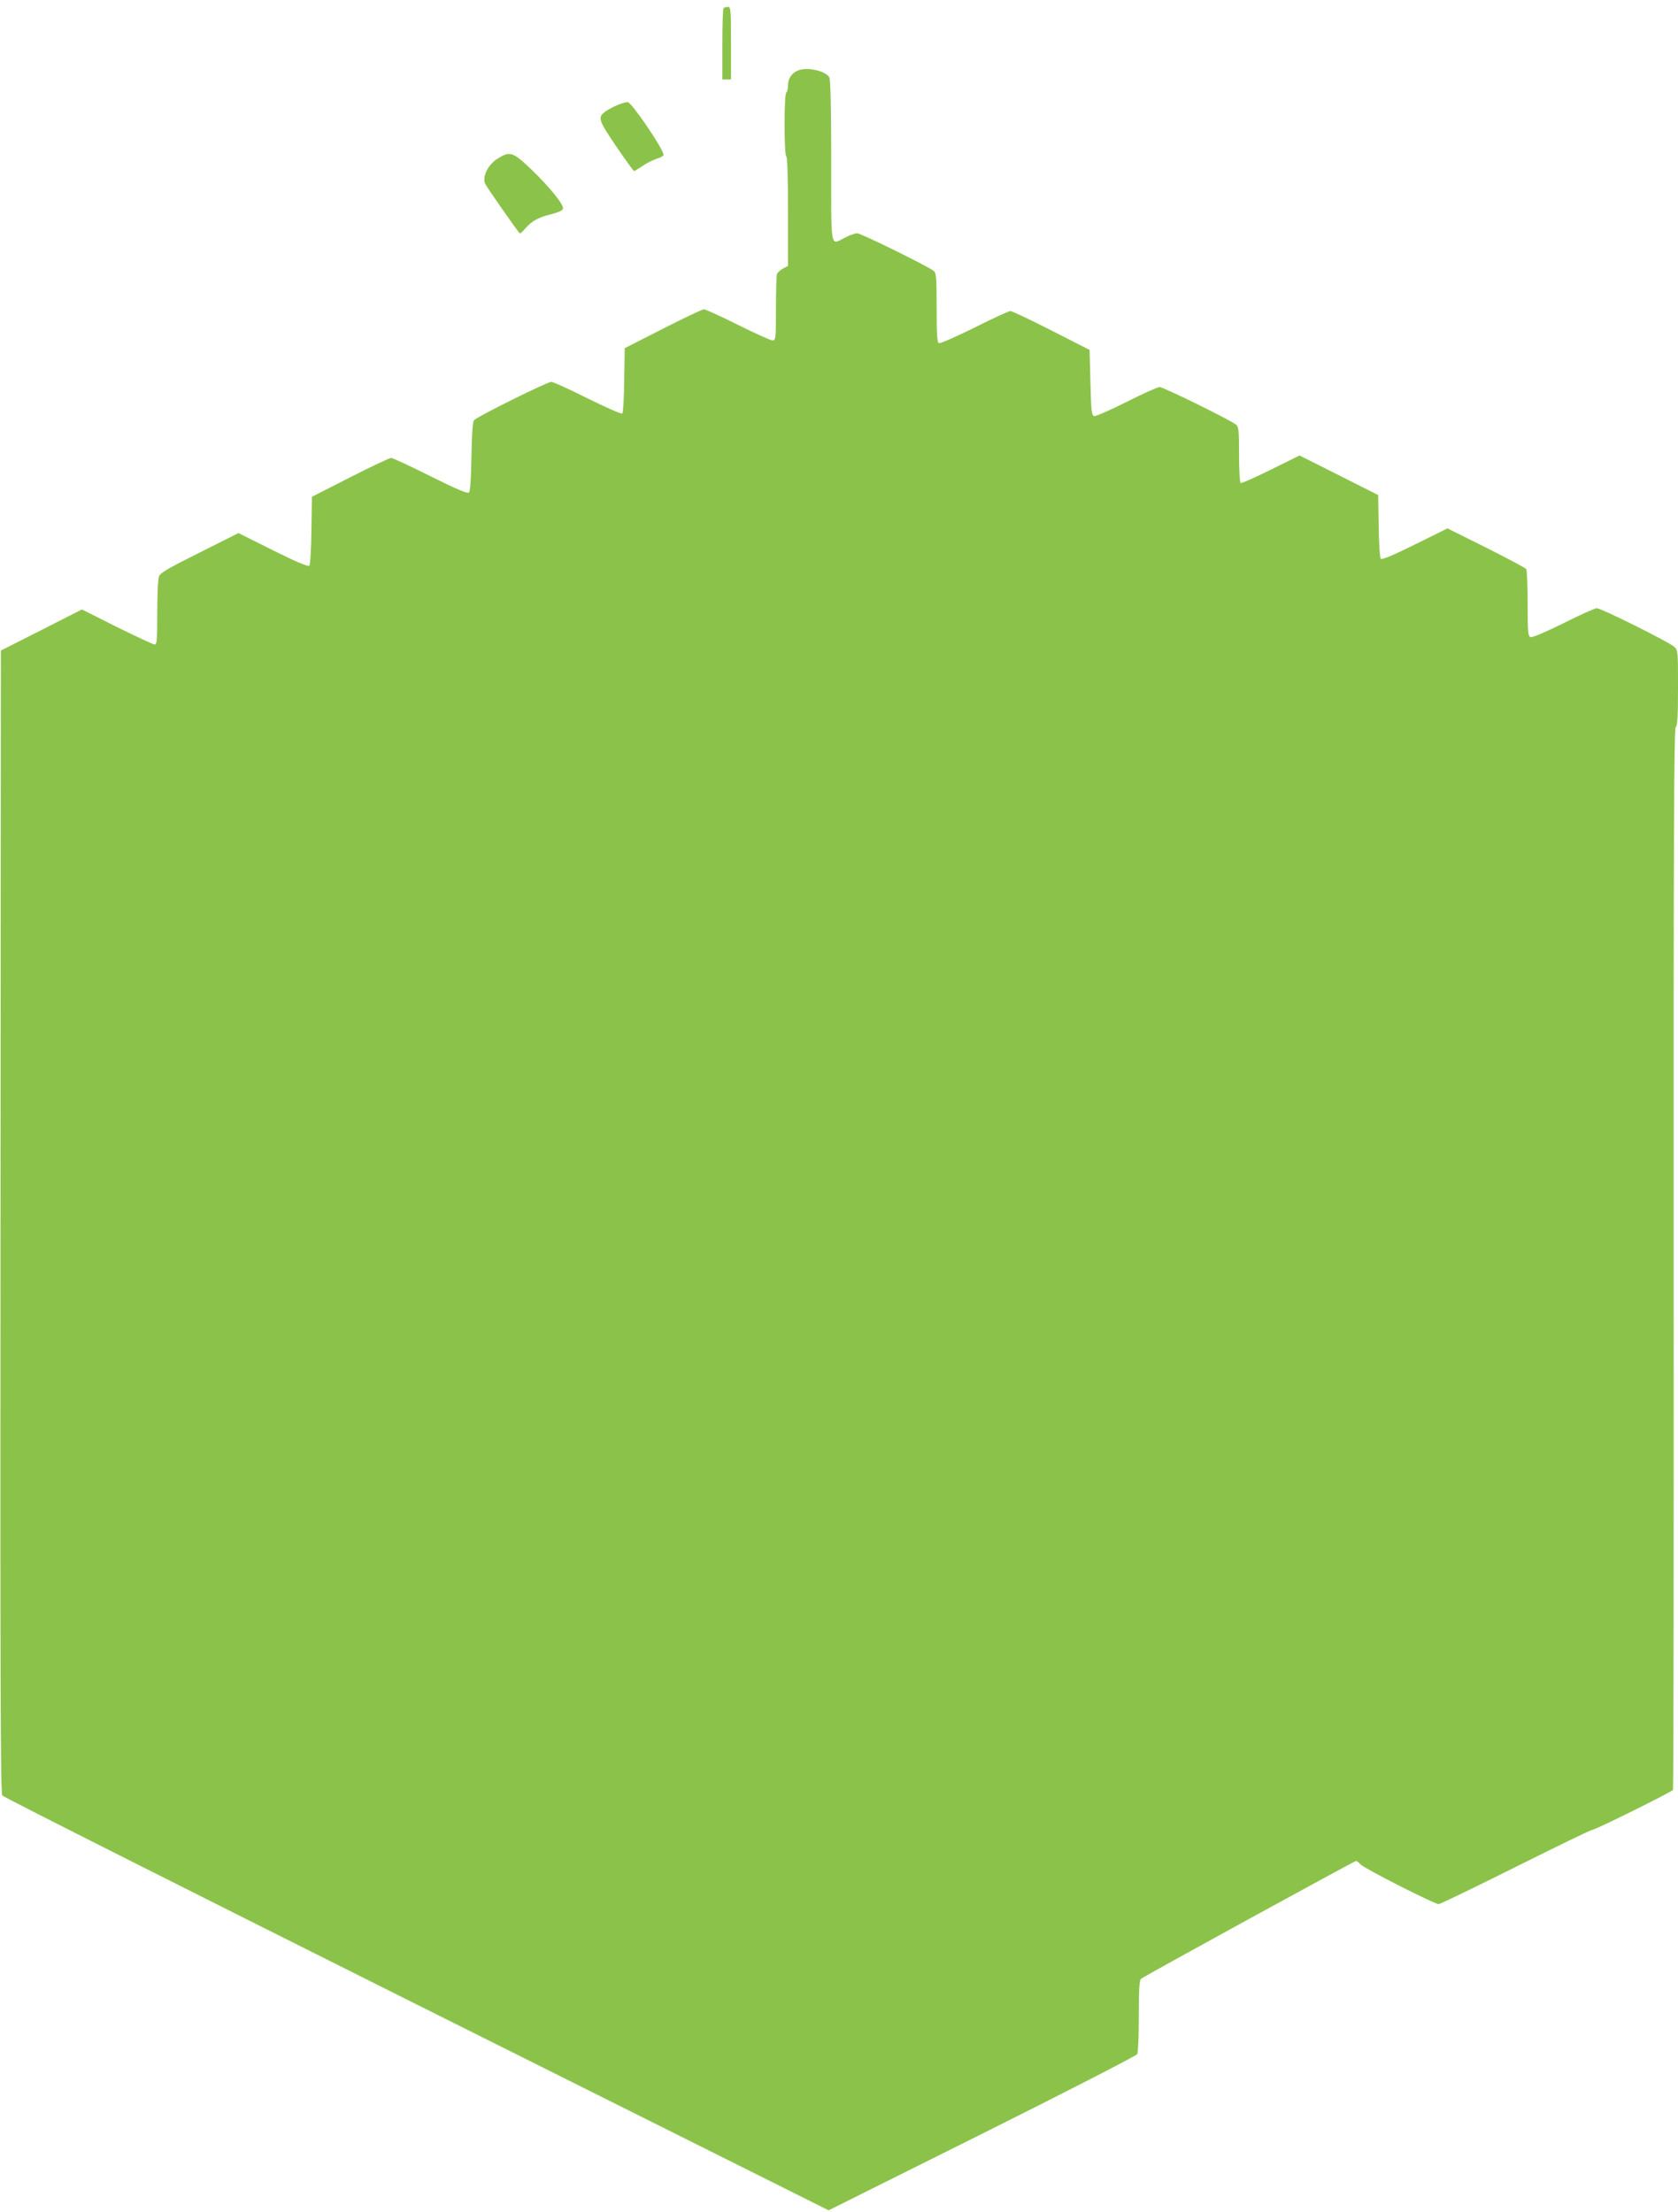 <?xml version="1.0" standalone="no"?>
<!DOCTYPE svg PUBLIC "-//W3C//DTD SVG 20010904//EN"
 "http://www.w3.org/TR/2001/REC-SVG-20010904/DTD/svg10.dtd">
<svg version="1.0" xmlns="http://www.w3.org/2000/svg"
 width="971pt" height="1280pt" viewBox="0 0 971 1280"
 preserveAspectRatio="xMidYMid meet">
<g transform="translate(0,1280) scale(0.1,-0.1)"
fill="#8bc34a" stroke="none">
<path d="M4187 12753 c-4 -3 -7 -98 -7 -210 l0 -203 25 0 25 0 0 210 c0 197
-1 210 -18 210 -10 0 -22 -3 -25 -7z"/>
<path d="M4620 12393 c-36 -13 -60 -47 -60 -84 0 -21 -4 -41 -10 -44 -6 -4
-10 -77 -10 -185 0 -108 4 -181 10 -185 6 -4 10 -122 10 -320 l0 -314 -29 -15
c-16 -9 -31 -23 -35 -31 -3 -9 -6 -100 -6 -201 0 -178 -1 -184 -20 -184 -11 0
-101 41 -200 90 -99 50 -188 90 -197 90 -10 -1 -117 -51 -238 -113 l-220 -112
-3 -185 c-1 -101 -6 -188 -11 -193 -5 -5 -94 35 -200 87 -105 53 -200 96 -211
96 -24 0 -431 -202 -447 -222 -8 -9 -13 -82 -15 -210 -2 -128 -7 -201 -14
-208 -8 -8 -67 16 -223 94 -116 58 -219 106 -228 106 -10 -1 -117 -51 -238
-113 l-220 -112 -3 -195 c-1 -112 -7 -199 -12 -204 -7 -7 -77 23 -210 89
l-200 100 -225 -113 c-180 -90 -228 -117 -235 -138 -6 -14 -10 -108 -10 -210
0 -157 -2 -184 -15 -184 -8 0 -106 46 -218 101 l-203 102 -234 -119 -235 -119
-2 -3305 c-2 -2640 0 -3308 10 -3321 7 -10 1086 -553 2397 -1209 l2385 -1192
888 443 c489 244 893 452 898 461 5 9 9 109 9 221 0 152 3 207 13 215 19 16
1235 682 1244 682 5 0 16 -9 26 -20 18 -22 428 -230 452 -230 8 0 209 97 445
215 236 118 436 215 444 215 18 0 459 219 467 231 3 5 5 1389 4 3075 -1 2489
2 3067 12 3076 10 8 13 63 13 227 0 213 0 218 -22 238 -31 28 -422 223 -448
223 -11 0 -98 -39 -193 -87 -108 -53 -180 -84 -191 -80 -14 6 -16 29 -16 194
0 103 -4 193 -8 199 -4 7 -108 62 -231 124 l-225 112 -188 -93 c-123 -61 -191
-90 -198 -83 -5 5 -11 89 -12 189 l-3 180 -228 115 -227 114 -166 -82 c-91
-45 -169 -80 -175 -77 -5 4 -9 76 -9 164 0 138 -2 160 -17 173 -28 25 -421
218 -443 218 -11 0 -97 -38 -191 -86 -94 -47 -178 -84 -187 -82 -15 3 -18 27
-22 193 l-5 190 -220 112 c-121 62 -228 112 -238 113 -9 0 -103 -43 -208 -96
-105 -52 -198 -93 -205 -90 -11 4 -14 44 -14 204 0 177 -2 201 -17 214 -29 25
-421 218 -443 218 -11 0 -43 -11 -70 -25 -87 -44 -80 -83 -80 441 0 314 -4
472 -11 486 -20 37 -124 61 -179 41z"/>
<path d="M3575 12193 c-22 -9 -52 -25 -67 -35 -52 -36 -48 -49 57 -204 54 -79
101 -144 104 -144 3 0 26 14 50 30 24 17 62 35 83 42 21 6 38 16 38 21 0 33
-186 307 -208 306 -9 0 -35 -7 -57 -16z"/>
<path d="M2878 11881 c-55 -35 -89 -105 -70 -145 8 -19 181 -266 199 -286 3
-3 17 9 31 26 39 45 77 66 151 84 42 11 67 22 69 32 5 24 -79 127 -183 227
-109 104 -124 108 -197 62z"/>
</g>
</svg>
